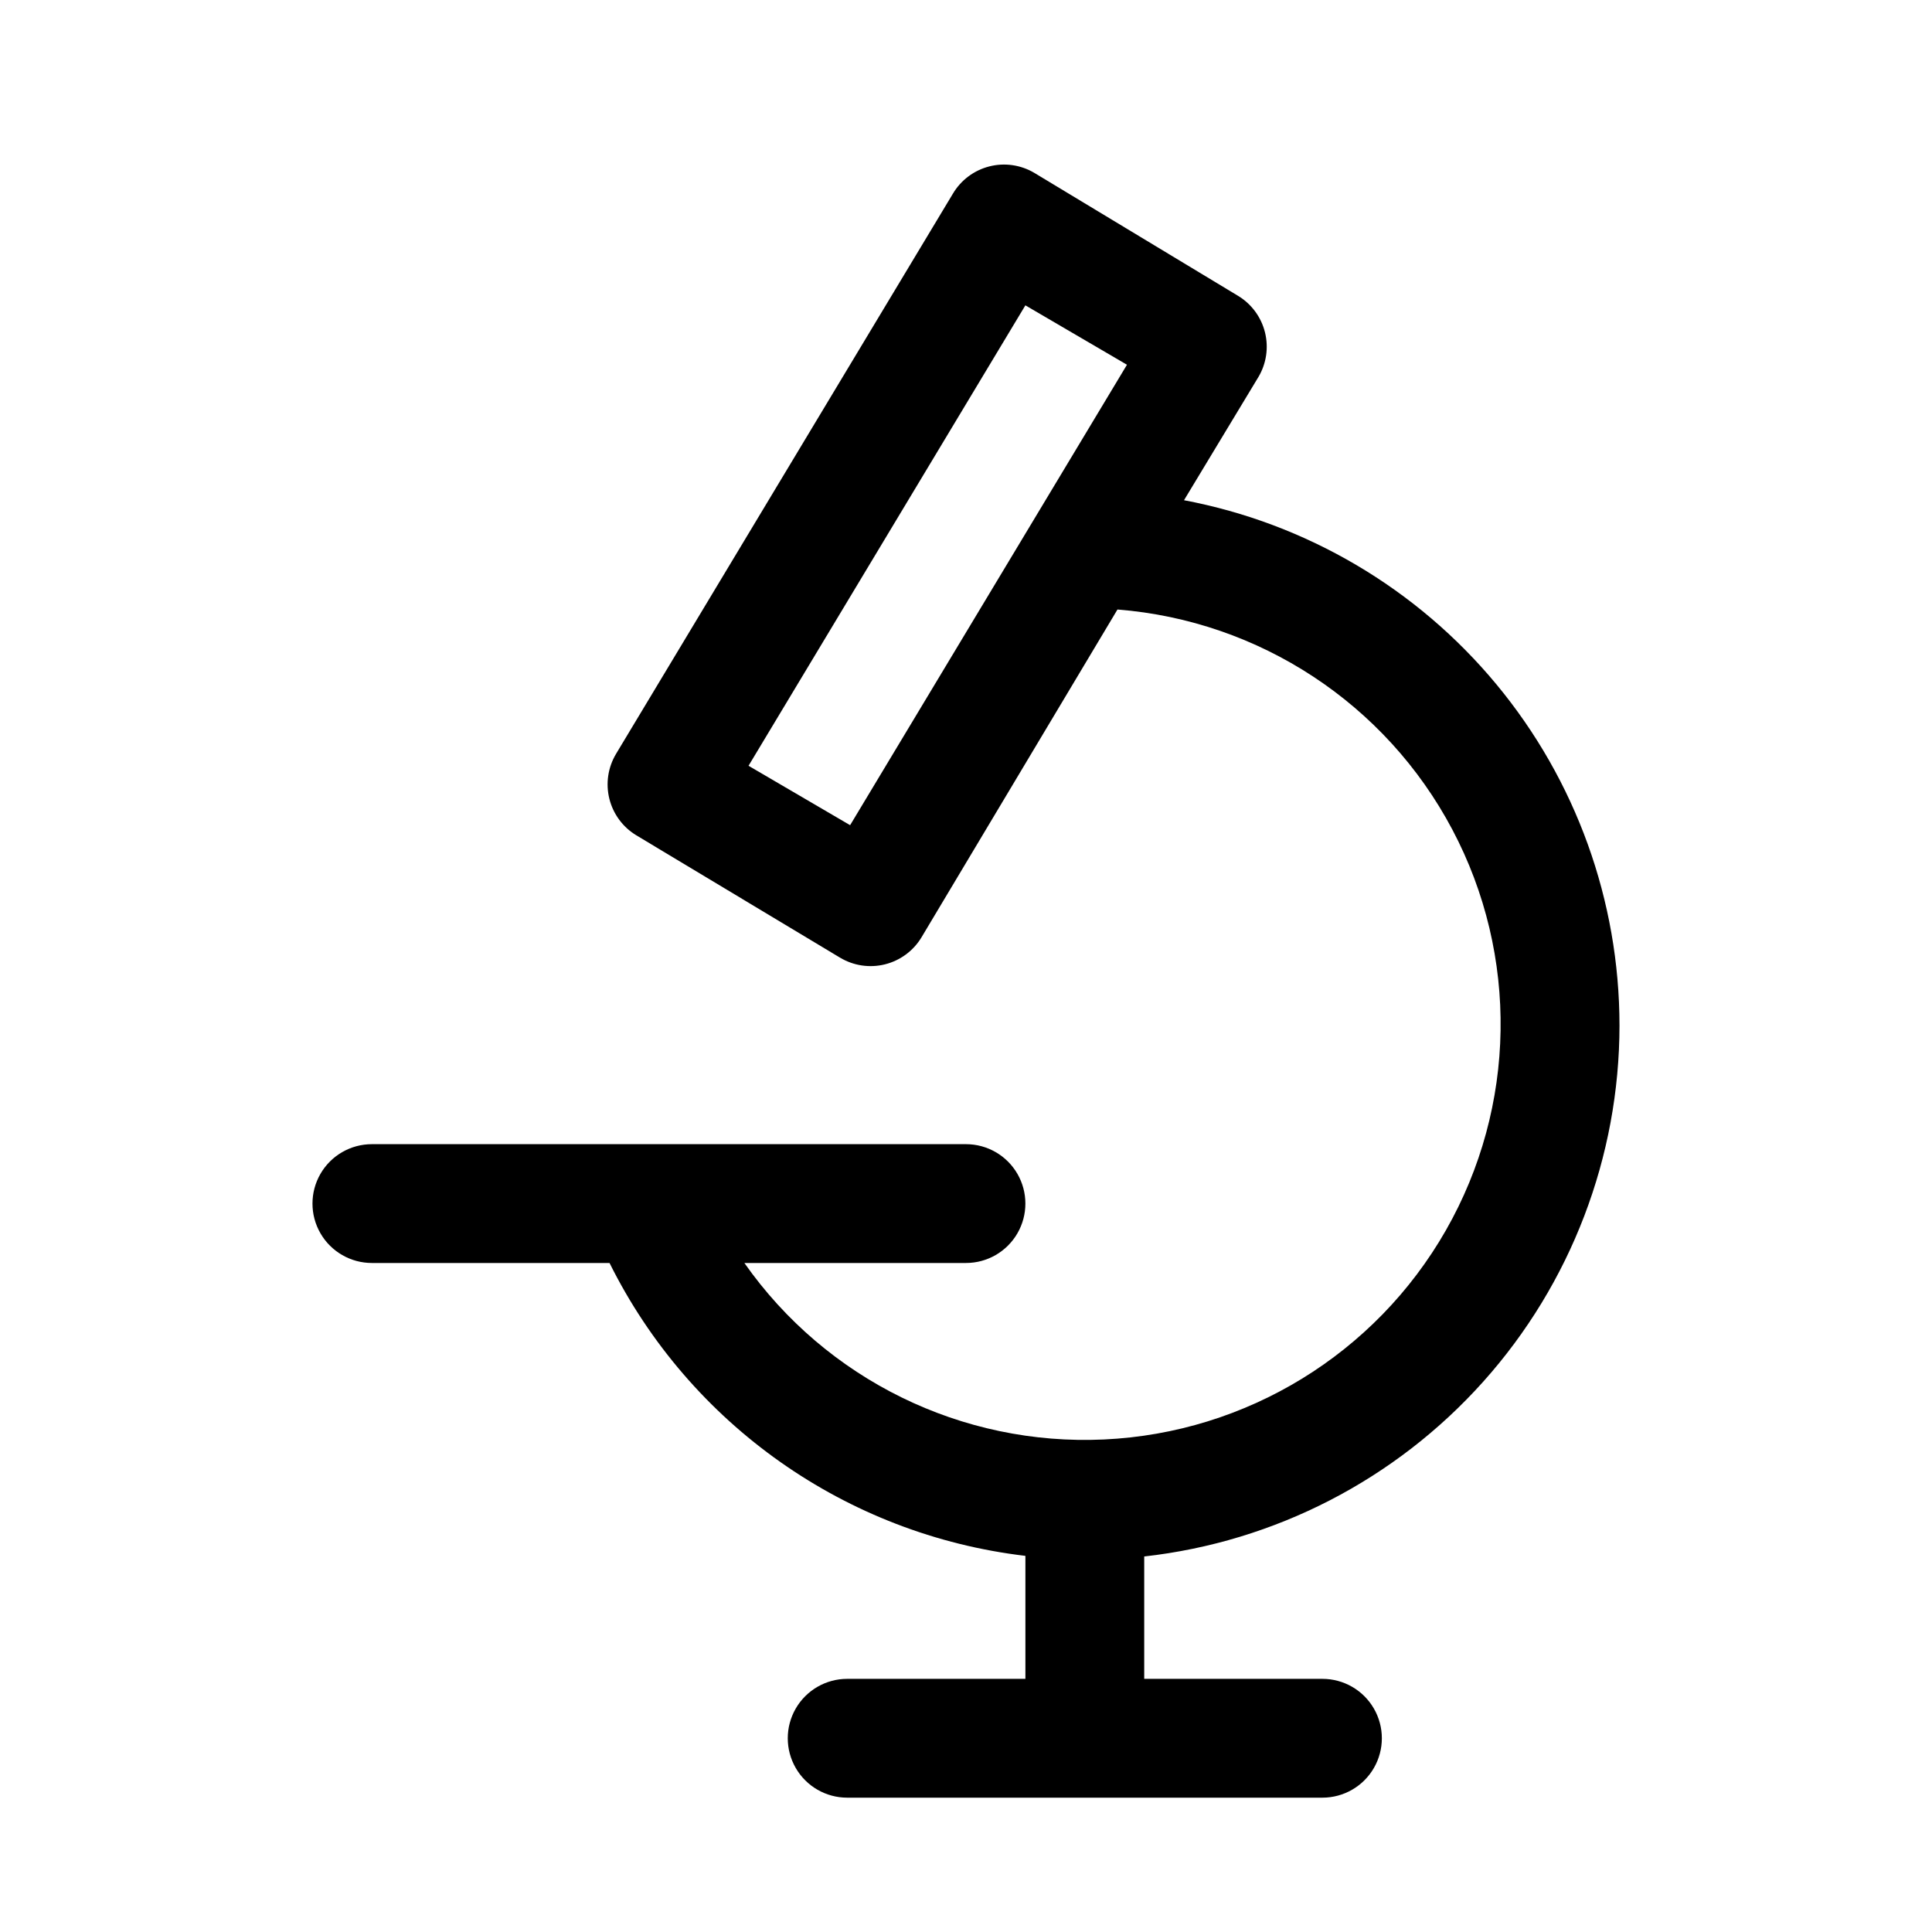 <?xml version="1.0" encoding="UTF-8"?>
<!-- Uploaded to: SVG Repo, www.svgrepo.com, Generator: SVG Repo Mixer Tools -->
<svg fill="#000000" width="800px" height="800px" version="1.1" viewBox="144 144 512 512" xmlns="http://www.w3.org/2000/svg">
 <path d="m573.18 415.74c-0.016-33.008-11.551-64.977-32.621-90.387-21.07-25.41-50.348-42.664-82.785-48.789l19.68-32.59h0.004c2.141-3.574 2.781-7.848 1.777-11.891-1.004-4.043-3.566-7.523-7.133-9.68l-54-32.59c-3.594-2.129-7.883-2.746-11.926-1.711-4.047 1.031-7.516 3.629-9.645 7.219l-89.27 148.46v0.004c-2.141 3.57-2.781 7.848-1.777 11.891 1.004 4.043 3.566 7.523 7.129 9.68l54.004 32.434v-0.004c3.57 2.144 7.848 2.785 11.891 1.781 4.043-1.004 7.523-3.57 9.68-7.133l51.953-86.906c37.617 2.969 71.102 24.973 88.746 58.324 17.648 33.352 17.004 73.414-1.703 106.18-18.711 32.77-52.883 53.688-90.574 55.445-37.691 1.762-73.66-15.887-95.34-46.77h58.727c5.625 0 10.82-3 13.633-7.871s2.812-10.875 0-15.746c-2.812-4.871-8.008-7.871-13.633-7.871h-157.44c-5.625 0-10.824 3-13.637 7.871-2.812 4.871-2.812 10.875 0 15.746s8.012 7.871 13.637 7.871h62.977c21.289 42.809 62.73 71.996 110.21 77.617v32.59h-47.23c-5.625 0-10.824 3.004-13.637 7.875-2.812 4.871-2.812 10.871 0 15.742 2.812 4.871 8.012 7.871 13.637 7.871h125.95-0.004c5.625 0 10.824-3 13.637-7.871 2.812-4.871 2.812-10.871 0-15.742-2.812-4.871-8.012-7.875-13.637-7.875h-47.23v-32.43c34.629-3.875 66.613-20.367 89.848-46.332 23.234-25.965 36.09-59.578 36.105-94.422zm-203.89-53.059-26.922-15.742 73.367-122.02 26.922 15.742z"/>
</svg>
